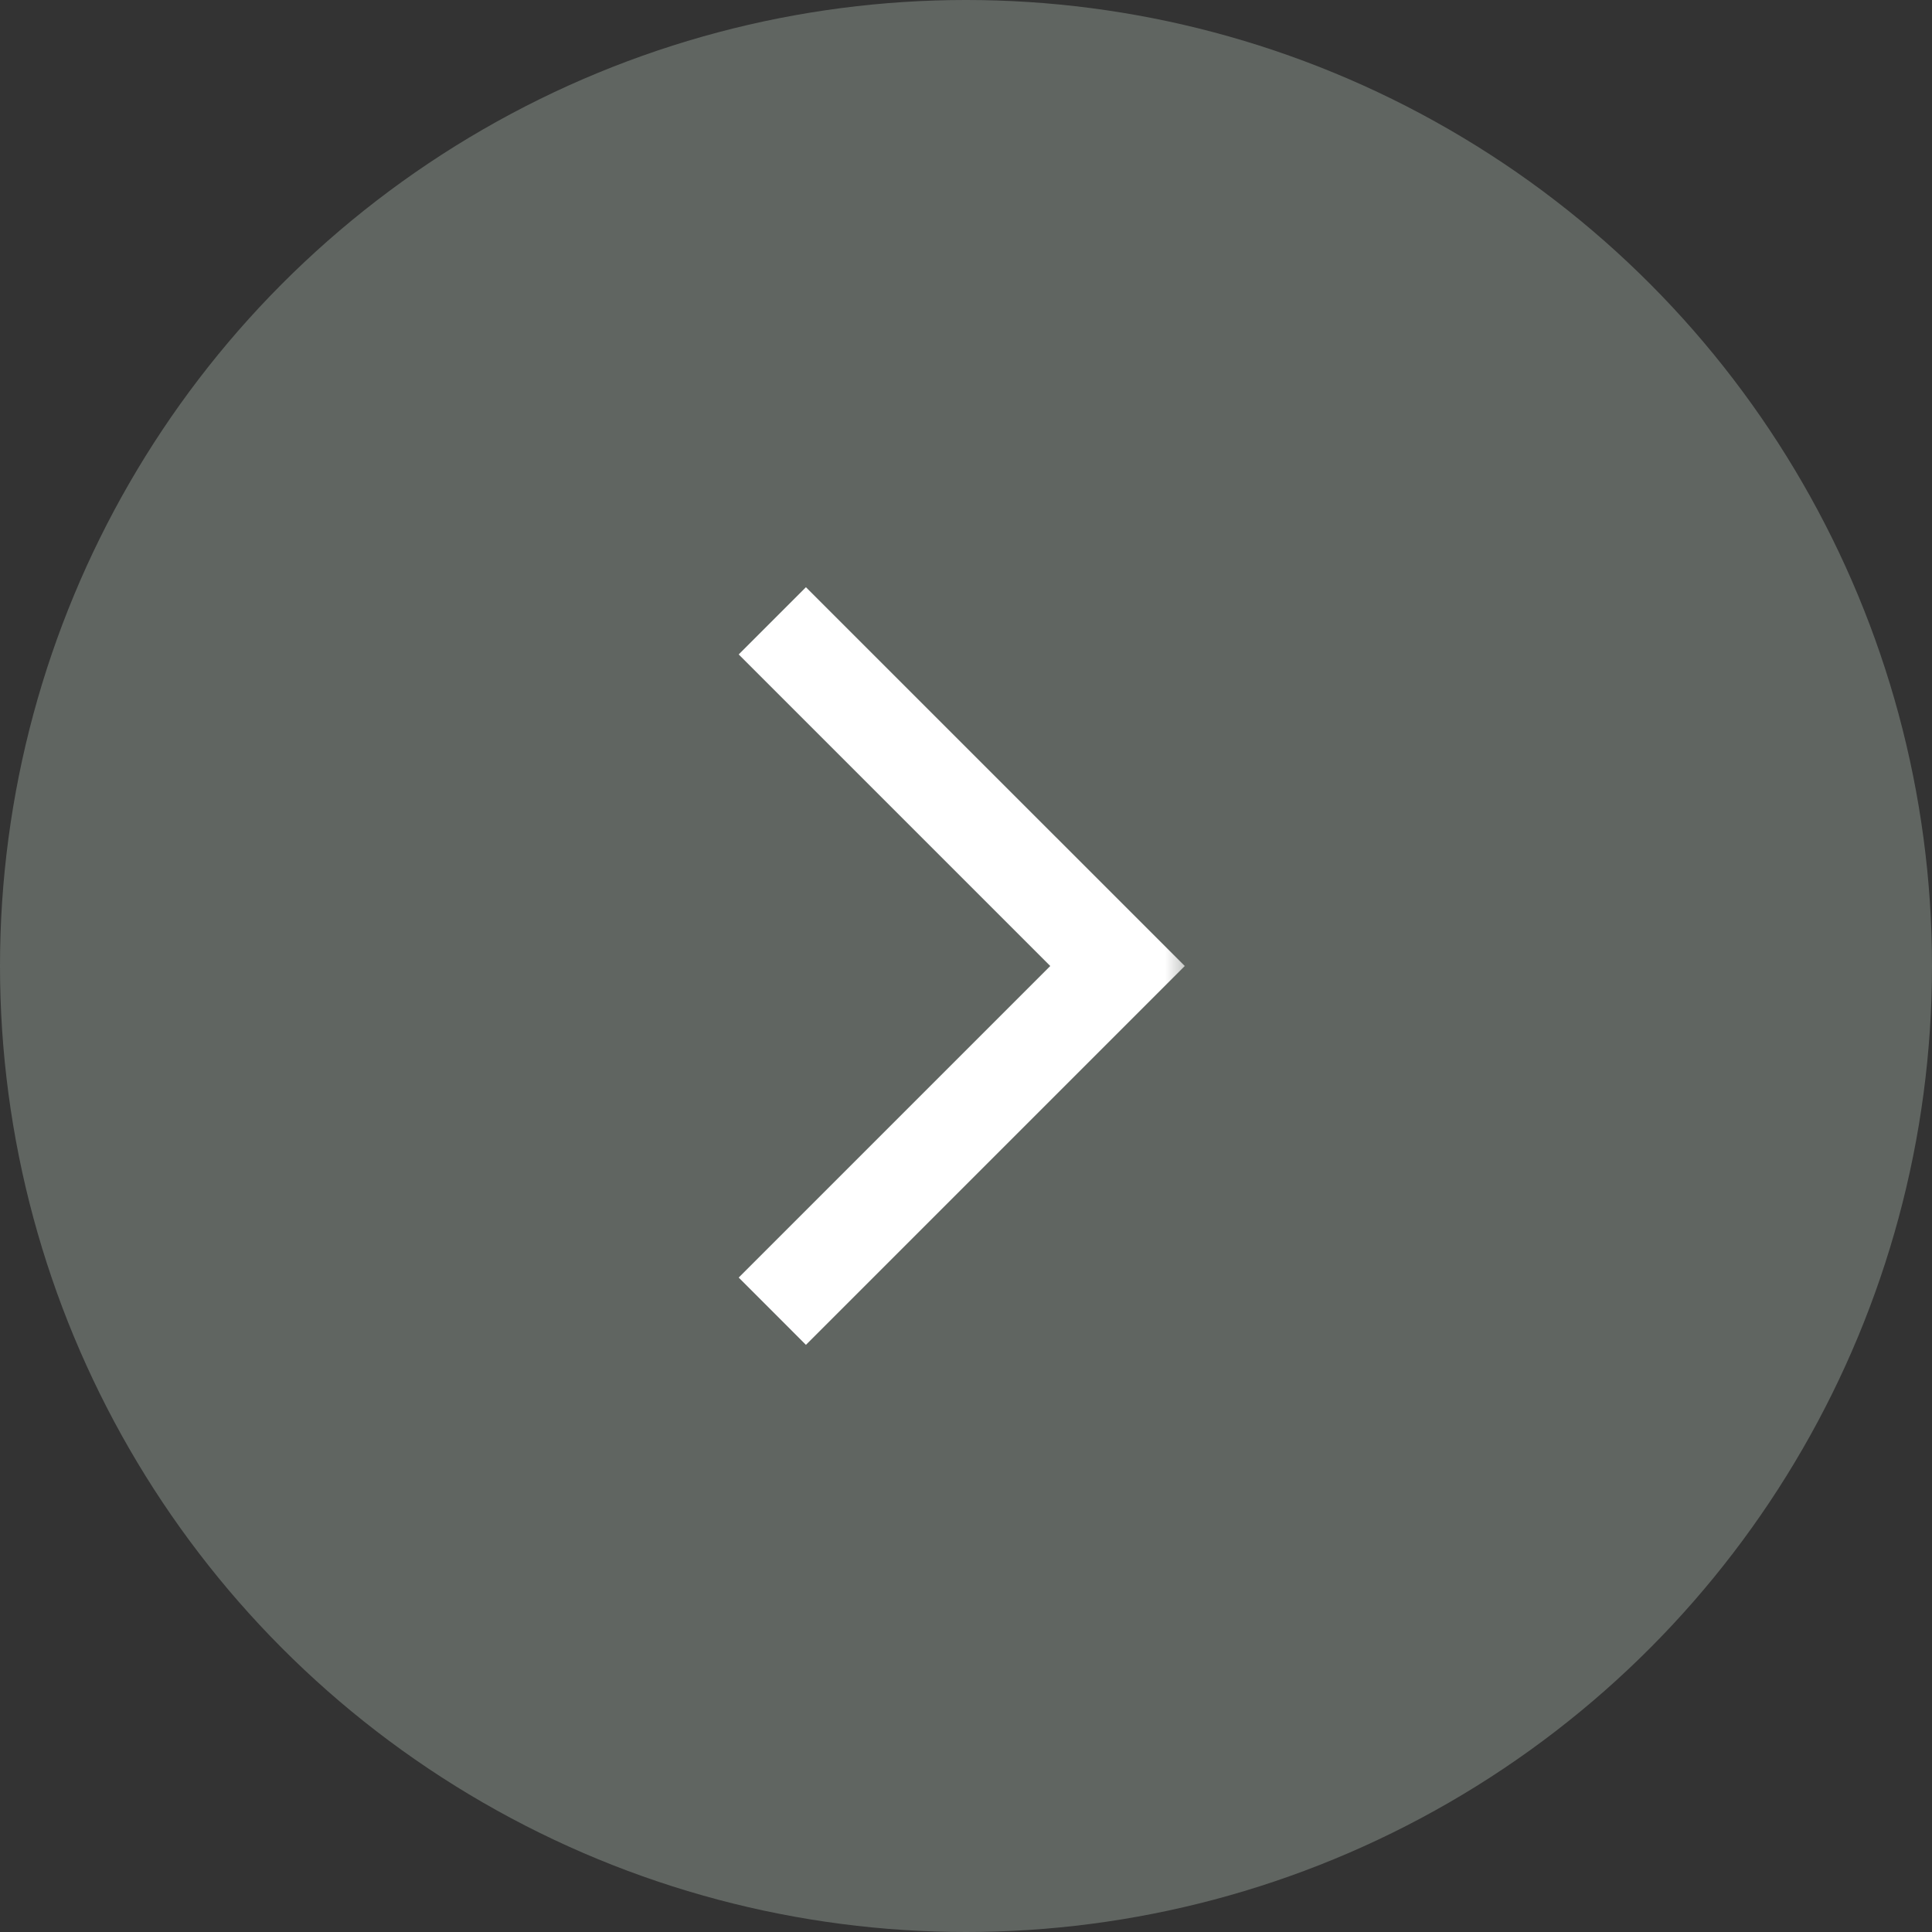 <?xml version="1.0" encoding="UTF-8"?>
<svg xmlns="http://www.w3.org/2000/svg" width="34" height="34" viewBox="0 0 34 34" fill="none">
  <rect x="0" y="0" width="34" height="34" fill="#333333" stroke="none"/>
  <circle cx="17" cy="17" r="17" fill="#606561"></circle>
  <mask id="mask0_23_2195" style="mask-type:alpha" maskUnits="userSpaceOnUse" x="5" y="9" width="16" height="16">
    <rect x="5" y="9" width="16" height="16" fill="#D9D9D9"></rect>
  </mask>
  <g mask="url(#mask0_23_2195)">
    <path d="M14.183 23.667L13 22.483L18.483 17L13 11.517L14.183 10.334L20.85 17L14.183 23.667Z" fill="white"></path>
  </g>
</svg>
